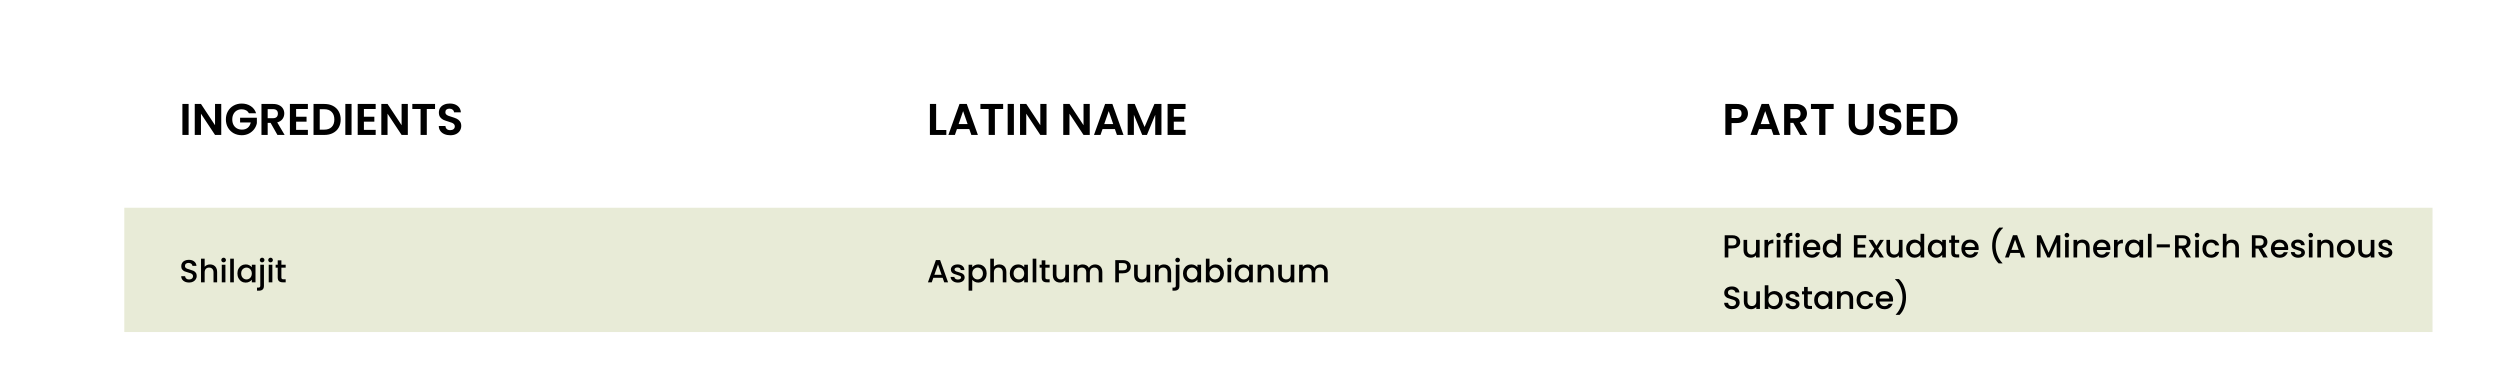 <svg xmlns="http://www.w3.org/2000/svg" fill="none" viewBox="0 0 1408 218" height="218" width="1408">
<path fill="black" d="M106.225 58.55V76H102.725V58.55H106.225ZM124.608 76H121.108L113.183 64.025V76H109.683V58.525H113.183L121.108 70.525V58.525H124.608V76ZM140.217 63.8C139.817 63.067 139.267 62.508 138.567 62.125C137.867 61.742 137.05 61.55 136.117 61.55C135.083 61.55 134.167 61.783 133.367 62.25C132.567 62.717 131.942 63.383 131.492 64.25C131.042 65.117 130.817 66.117 130.817 67.25C130.817 68.417 131.042 69.433 131.492 70.3C131.958 71.167 132.6 71.833 133.417 72.3C134.233 72.767 135.183 73 136.267 73C137.6 73 138.692 72.65 139.542 71.95C140.392 71.233 140.95 70.242 141.217 68.975H135.217V66.3H144.667V69.35C144.433 70.567 143.933 71.692 143.167 72.725C142.4 73.758 141.408 74.592 140.192 75.225C138.992 75.842 137.642 76.15 136.142 76.15C134.458 76.15 132.933 75.775 131.567 75.025C130.217 74.258 129.15 73.2 128.367 71.85C127.6 70.5 127.217 68.967 127.217 67.25C127.217 65.533 127.6 64 128.367 62.65C129.15 61.283 130.217 60.225 131.567 59.475C132.933 58.708 134.45 58.325 136.117 58.325C138.083 58.325 139.792 58.808 141.242 59.775C142.692 60.725 143.692 62.067 144.242 63.8H140.217ZM156.256 76L152.406 69.2H150.756V76H147.256V58.55H153.806C155.156 58.55 156.306 58.792 157.256 59.275C158.206 59.742 158.915 60.383 159.381 61.2C159.865 62 160.106 62.9 160.106 63.9C160.106 65.05 159.773 66.092 159.106 67.025C158.44 67.942 157.448 68.575 156.131 68.925L160.306 76H156.256ZM150.756 66.575H153.681C154.631 66.575 155.34 66.35 155.806 65.9C156.273 65.433 156.506 64.792 156.506 63.975C156.506 63.175 156.273 62.558 155.806 62.125C155.34 61.675 154.631 61.45 153.681 61.45H150.756V66.575ZM166.772 61.375V65.75H172.647V68.525H166.772V73.15H173.397V76H163.272V58.525H173.397V61.375H166.772ZM182.678 58.55C184.511 58.55 186.119 58.908 187.503 59.625C188.903 60.342 189.978 61.367 190.728 62.7C191.494 64.017 191.878 65.55 191.878 67.3C191.878 69.05 191.494 70.583 190.728 71.9C189.978 73.2 188.903 74.208 187.503 74.925C186.119 75.642 184.511 76 182.678 76H176.578V58.55H182.678ZM182.553 73.025C184.386 73.025 185.803 72.525 186.803 71.525C187.803 70.525 188.303 69.117 188.303 67.3C188.303 65.483 187.803 64.067 186.803 63.05C185.803 62.017 184.386 61.5 182.553 61.5H180.078V73.025H182.553ZM197.997 58.55V76H194.497V58.55H197.997ZM204.955 61.375V65.75H210.83V68.525H204.955V73.15H211.58V76H201.455V58.525H211.58V61.375H204.955ZM229.686 76H226.186L218.261 64.025V76H214.761V58.525H218.261L226.186 70.525V58.525H229.686V76ZM245.02 58.55V61.375H240.37V76H236.87V61.375H232.22V58.55H245.02ZM253.599 76.175C252.382 76.175 251.282 75.967 250.299 75.55C249.332 75.133 248.565 74.533 247.999 73.75C247.432 72.967 247.14 72.042 247.124 70.975H250.874C250.924 71.692 251.174 72.258 251.624 72.675C252.09 73.092 252.724 73.3 253.524 73.3C254.34 73.3 254.982 73.108 255.449 72.725C255.915 72.325 256.149 71.808 256.149 71.175C256.149 70.658 255.99 70.233 255.674 69.9C255.357 69.567 254.957 69.308 254.474 69.125C254.007 68.925 253.357 68.708 252.524 68.475C251.39 68.142 250.465 67.817 249.749 67.5C249.049 67.167 248.44 66.675 247.924 66.025C247.424 65.358 247.174 64.475 247.174 63.375C247.174 62.342 247.432 61.442 247.949 60.675C248.465 59.908 249.19 59.325 250.124 58.925C251.057 58.508 252.124 58.3 253.324 58.3C255.124 58.3 256.582 58.742 257.699 59.625C258.832 60.492 259.457 61.708 259.574 63.275H255.724C255.69 62.675 255.432 62.183 254.949 61.8C254.482 61.4 253.857 61.2 253.074 61.2C252.39 61.2 251.84 61.375 251.424 61.725C251.024 62.075 250.824 62.583 250.824 63.25C250.824 63.717 250.974 64.108 251.274 64.425C251.59 64.725 251.974 64.975 252.424 65.175C252.89 65.358 253.54 65.575 254.374 65.825C255.507 66.158 256.432 66.492 257.149 66.825C257.865 67.158 258.482 67.658 258.999 68.325C259.515 68.992 259.774 69.867 259.774 70.95C259.774 71.883 259.532 72.75 259.049 73.55C258.565 74.35 257.857 74.992 256.924 75.475C255.99 75.942 254.882 76.175 253.599 76.175Z"></path>
<path fill="black" d="M527.225 73.225H532.975V76H523.725V58.55H527.225V73.225ZM545.9 72.675H538.95L537.8 76H534.125L540.4 58.525H544.475L550.75 76H547.05L545.9 72.675ZM544.95 69.875L542.425 62.575L539.9 69.875H544.95ZM564.97 58.55V61.375H560.32V76H556.82V61.375H552.17V58.55H564.97ZM571.024 58.55V76H567.524V58.55H571.024ZM589.407 76H585.907L577.982 64.025V76H574.482V58.525H577.982L585.907 70.525V58.525H589.407V76ZM613.748 76H610.248L602.323 64.025V76H598.823V58.525H602.323L610.248 70.525V58.525H613.748V76ZM627.906 72.675H620.956L619.806 76H616.131L622.406 58.525H626.481L632.756 76H629.056L627.906 72.675ZM626.956 69.875L624.431 62.575L621.906 69.875H626.956ZM654.127 58.55V76H650.627V64.65L645.952 76H643.302L638.602 64.65V76H635.102V58.55H639.077L644.627 71.525L650.177 58.55H654.127ZM661.087 61.375V65.75H666.962V68.525H661.087V73.15H667.712V76H657.587V58.525H667.712V61.375H661.087Z"></path>
<path fill="black" d="M984.45 63.95C984.45 64.883 984.225 65.758 983.775 66.575C983.342 67.392 982.65 68.05 981.7 68.55C980.767 69.05 979.583 69.3 978.15 69.3H975.225V76H971.725V58.55H978.15C979.5 58.55 980.65 58.783 981.6 59.25C982.55 59.717 983.258 60.358 983.725 61.175C984.208 61.992 984.45 62.917 984.45 63.95ZM978 66.475C978.967 66.475 979.683 66.258 980.15 65.825C980.617 65.375 980.85 64.75 980.85 63.95C980.85 62.25 979.9 61.4 978 61.4H975.225V66.475H978ZM997.635 72.675H990.685L989.535 76H985.86L992.135 58.525H996.21L1002.48 76H998.785L997.635 72.675ZM996.685 69.875L994.16 62.575L991.635 69.875H996.685ZM1013.83 76L1009.98 69.2H1008.33V76H1004.83V58.55H1011.38C1012.73 58.55 1013.88 58.792 1014.83 59.275C1015.78 59.742 1016.49 60.383 1016.96 61.2C1017.44 62 1017.68 62.9 1017.68 63.9C1017.68 65.05 1017.35 66.092 1016.68 67.025C1016.01 67.942 1015.02 68.575 1013.71 68.925L1017.88 76H1013.83ZM1008.33 66.575H1011.26C1012.21 66.575 1012.91 66.35 1013.38 65.9C1013.85 65.433 1014.08 64.792 1014.08 63.975C1014.08 63.175 1013.85 62.558 1013.38 62.125C1012.91 61.675 1012.21 61.45 1011.26 61.45H1008.33V66.575ZM1032.72 58.55V61.375H1028.07V76H1024.57V61.375H1019.92V58.55H1032.72ZM1044.68 58.55V69.35C1044.68 70.533 1044.99 71.442 1045.61 72.075C1046.22 72.692 1047.09 73 1048.21 73C1049.34 73 1050.22 72.692 1050.83 72.075C1051.45 71.442 1051.76 70.533 1051.76 69.35V58.55H1055.28V69.325C1055.28 70.808 1054.96 72.067 1054.31 73.1C1053.67 74.117 1052.82 74.883 1051.73 75.4C1050.67 75.917 1049.47 76.175 1048.16 76.175C1046.86 76.175 1045.67 75.917 1044.61 75.4C1043.56 74.883 1042.72 74.117 1042.11 73.1C1041.49 72.067 1041.18 70.808 1041.18 69.325V58.55H1044.68ZM1064.69 76.175C1063.47 76.175 1062.37 75.967 1061.39 75.55C1060.42 75.133 1059.66 74.533 1059.09 73.75C1058.52 72.967 1058.23 72.042 1058.21 70.975H1061.96C1062.01 71.692 1062.26 72.258 1062.71 72.675C1063.18 73.092 1063.81 73.3 1064.61 73.3C1065.43 73.3 1066.07 73.108 1066.54 72.725C1067.01 72.325 1067.24 71.808 1067.24 71.175C1067.24 70.658 1067.08 70.233 1066.76 69.9C1066.45 69.567 1066.05 69.308 1065.56 69.125C1065.1 68.925 1064.45 68.708 1063.61 68.475C1062.48 68.142 1061.56 67.817 1060.84 67.5C1060.14 67.167 1059.53 66.675 1059.01 66.025C1058.51 65.358 1058.26 64.475 1058.26 63.375C1058.26 62.342 1058.52 61.442 1059.04 60.675C1059.56 59.908 1060.28 59.325 1061.21 58.925C1062.15 58.508 1063.21 58.3 1064.41 58.3C1066.21 58.3 1067.67 58.742 1068.79 59.625C1069.92 60.492 1070.55 61.708 1070.66 63.275H1066.81C1066.78 62.675 1066.52 62.183 1066.04 61.8C1065.57 61.4 1064.95 61.2 1064.16 61.2C1063.48 61.2 1062.93 61.375 1062.51 61.725C1062.11 62.075 1061.91 62.583 1061.91 63.25C1061.91 63.717 1062.06 64.108 1062.36 64.425C1062.68 64.725 1063.06 64.975 1063.51 65.175C1063.98 65.358 1064.63 65.575 1065.46 65.825C1066.6 66.158 1067.52 66.492 1068.24 66.825C1068.96 67.158 1069.57 67.658 1070.09 68.325C1070.61 68.992 1070.86 69.867 1070.86 70.95C1070.86 71.883 1070.62 72.75 1070.14 73.55C1069.66 74.35 1068.95 74.992 1068.01 75.475C1067.08 75.942 1065.97 76.175 1064.69 76.175ZM1077.4 61.375V65.75H1083.27V68.525H1077.4V73.15H1084.02V76H1073.9V58.525H1084.02V61.375H1077.4ZM1093.3 58.55C1095.14 58.55 1096.75 58.908 1098.13 59.625C1099.53 60.342 1100.6 61.367 1101.35 62.7C1102.12 64.017 1102.5 65.55 1102.5 67.3C1102.5 69.05 1102.12 70.583 1101.35 71.9C1100.6 73.2 1099.53 74.208 1098.13 74.925C1096.75 75.642 1095.14 76 1093.3 76H1087.2V58.55H1093.3ZM1093.18 73.025C1095.01 73.025 1096.43 72.525 1097.43 71.525C1098.43 70.525 1098.93 69.117 1098.93 67.3C1098.93 65.483 1098.43 64.067 1097.43 63.05C1096.43 62.017 1095.01 61.5 1093.18 61.5H1090.7V73.025H1093.18Z"></path>
<rect fill="#E8EBD7" height="70" width="1300" y="117" x="70"></rect>
<path fill="black" d="M106.472 159.126C105.632 159.126 104.876 158.982 104.204 158.694C103.532 158.394 103.004 157.974 102.62 157.434C102.236 156.894 102.044 156.264 102.044 155.544H104.24C104.288 156.084 104.498 156.528 104.87 156.876C105.254 157.224 105.788 157.398 106.472 157.398C107.18 157.398 107.732 157.23 108.128 156.894C108.524 156.546 108.722 156.102 108.722 155.562C108.722 155.142 108.596 154.8 108.344 154.536C108.104 154.272 107.798 154.068 107.426 153.924C107.066 153.78 106.562 153.624 105.914 153.456C105.098 153.24 104.432 153.024 103.916 152.808C103.412 152.58 102.98 152.232 102.62 151.764C102.26 151.296 102.08 150.672 102.08 149.892C102.08 149.172 102.26 148.542 102.62 148.002C102.98 147.462 103.484 147.048 104.132 146.76C104.78 146.472 105.53 146.328 106.382 146.328C107.594 146.328 108.584 146.634 109.352 147.246C110.132 147.846 110.564 148.674 110.648 149.73H108.38C108.344 149.274 108.128 148.884 107.732 148.56C107.336 148.236 106.814 148.074 106.166 148.074C105.578 148.074 105.098 148.224 104.726 148.524C104.354 148.824 104.168 149.256 104.168 149.82C104.168 150.204 104.282 150.522 104.51 150.774C104.75 151.014 105.05 151.206 105.41 151.35C105.77 151.494 106.262 151.65 106.886 151.818C107.714 152.046 108.386 152.274 108.902 152.502C109.43 152.73 109.874 153.084 110.234 153.564C110.606 154.032 110.792 154.662 110.792 155.454C110.792 156.09 110.618 156.69 110.27 157.254C109.934 157.818 109.436 158.274 108.776 158.622C108.128 158.958 107.36 159.126 106.472 159.126ZM118.343 148.92C119.099 148.92 119.771 149.082 120.359 149.406C120.959 149.73 121.427 150.21 121.763 150.846C122.111 151.482 122.285 152.25 122.285 153.15V159H120.251V153.456C120.251 152.568 120.029 151.89 119.585 151.422C119.141 150.942 118.535 150.702 117.767 150.702C116.999 150.702 116.387 150.942 115.931 151.422C115.487 151.89 115.265 152.568 115.265 153.456V159H113.213V145.68H115.265V150.234C115.613 149.814 116.051 149.49 116.579 149.262C117.119 149.034 117.707 148.92 118.343 148.92ZM125.947 147.768C125.575 147.768 125.263 147.642 125.011 147.39C124.759 147.138 124.633 146.826 124.633 146.454C124.633 146.082 124.759 145.77 125.011 145.518C125.263 145.266 125.575 145.14 125.947 145.14C126.307 145.14 126.613 145.266 126.865 145.518C127.117 145.77 127.243 146.082 127.243 146.454C127.243 146.826 127.117 147.138 126.865 147.39C126.613 147.642 126.307 147.768 125.947 147.768ZM126.955 149.082V159H124.903V149.082H126.955ZM131.701 145.68V159H129.649V145.68H131.701ZM133.711 153.996C133.711 153 133.915 152.118 134.323 151.35C134.743 150.582 135.307 149.988 136.015 149.568C136.735 149.136 137.527 148.92 138.391 148.92C139.171 148.92 139.849 149.076 140.425 149.388C141.013 149.688 141.481 150.066 141.829 150.522V149.082H143.899V159H141.829V157.524C141.481 157.992 141.007 158.382 140.407 158.694C139.807 159.006 139.123 159.162 138.355 159.162C137.503 159.162 136.723 158.946 136.015 158.514C135.307 158.07 134.743 157.458 134.323 156.678C133.915 155.886 133.711 154.992 133.711 153.996ZM141.829 154.032C141.829 153.348 141.685 152.754 141.397 152.25C141.121 151.746 140.755 151.362 140.299 151.098C139.843 150.834 139.351 150.702 138.823 150.702C138.295 150.702 137.803 150.834 137.347 151.098C136.891 151.35 136.519 151.728 136.231 152.232C135.955 152.724 135.817 153.312 135.817 153.996C135.817 154.68 135.955 155.28 136.231 155.796C136.519 156.312 136.891 156.708 137.347 156.984C137.815 157.248 138.307 157.38 138.823 157.38C139.351 157.38 139.843 157.248 140.299 156.984C140.755 156.72 141.121 156.336 141.397 155.832C141.685 155.316 141.829 154.716 141.829 154.032ZM147.638 147.768C147.266 147.768 146.954 147.642 146.702 147.39C146.45 147.138 146.324 146.826 146.324 146.454C146.324 146.082 146.45 145.77 146.702 145.518C146.954 145.266 147.266 145.14 147.638 145.14C147.998 145.14 148.304 145.266 148.556 145.518C148.808 145.77 148.934 146.082 148.934 146.454C148.934 146.826 148.808 147.138 148.556 147.39C148.304 147.642 147.998 147.768 147.638 147.768ZM148.646 160.944C148.646 161.916 148.4 162.618 147.908 163.05C147.428 163.494 146.726 163.716 145.802 163.716H144.74V161.988H145.442C145.862 161.988 146.156 161.904 146.324 161.736C146.504 161.58 146.594 161.316 146.594 160.944V149.082H148.646V160.944ZM152.384 147.768C152.012 147.768 151.7 147.642 151.448 147.39C151.196 147.138 151.07 146.826 151.07 146.454C151.07 146.082 151.196 145.77 151.448 145.518C151.7 145.266 152.012 145.14 152.384 145.14C152.744 145.14 153.05 145.266 153.302 145.518C153.554 145.77 153.68 146.082 153.68 146.454C153.68 146.826 153.554 147.138 153.302 147.39C153.05 147.642 152.744 147.768 152.384 147.768ZM153.392 149.082V159H151.34V149.082H153.392ZM158.48 150.756V156.246C158.48 156.618 158.564 156.888 158.732 157.056C158.912 157.212 159.212 157.29 159.632 157.29H160.892V159H159.272C158.348 159 157.64 158.784 157.148 158.352C156.656 157.92 156.41 157.218 156.41 156.246V150.756H155.24V149.082H156.41V146.616H158.48V149.082H160.892V150.756H158.48Z"></path>
<path fill="black" d="M530.892 156.444H525.654L524.754 159H522.612L527.094 146.472H529.47L533.952 159H531.792L530.892 156.444ZM530.316 154.77L528.282 148.956L526.23 154.77H530.316ZM539.501 159.162C538.721 159.162 538.019 159.024 537.395 158.748C536.783 158.46 536.297 158.076 535.937 157.596C535.577 157.104 535.385 156.558 535.361 155.958H537.485C537.521 156.378 537.719 156.732 538.079 157.02C538.451 157.296 538.913 157.434 539.465 157.434C540.041 157.434 540.485 157.326 540.797 157.11C541.121 156.882 541.283 156.594 541.283 156.246C541.283 155.874 541.103 155.598 540.743 155.418C540.395 155.238 539.837 155.04 539.069 154.824C538.325 154.62 537.719 154.422 537.251 154.23C536.783 154.038 536.375 153.744 536.027 153.348C535.691 152.952 535.523 152.43 535.523 151.782C535.523 151.254 535.679 150.774 535.991 150.342C536.303 149.898 536.747 149.55 537.323 149.298C537.911 149.046 538.583 148.92 539.339 148.92C540.467 148.92 541.373 149.208 542.057 149.784C542.753 150.348 543.125 151.122 543.173 152.106H541.121C541.085 151.662 540.905 151.308 540.581 151.044C540.257 150.78 539.819 150.648 539.267 150.648C538.727 150.648 538.313 150.75 538.025 150.954C537.737 151.158 537.593 151.428 537.593 151.764C537.593 152.028 537.689 152.25 537.881 152.43C538.073 152.61 538.307 152.754 538.583 152.862C538.859 152.958 539.267 153.084 539.807 153.24C540.527 153.432 541.115 153.63 541.571 153.834C542.039 154.026 542.441 154.314 542.777 154.698C543.113 155.082 543.287 155.592 543.299 156.228C543.299 156.792 543.143 157.296 542.831 157.74C542.519 158.184 542.075 158.532 541.499 158.784C540.935 159.036 540.269 159.162 539.501 159.162ZM547.568 150.54C547.916 150.084 548.39 149.7 548.99 149.388C549.59 149.076 550.268 148.92 551.024 148.92C551.888 148.92 552.674 149.136 553.382 149.568C554.102 149.988 554.666 150.582 555.074 151.35C555.482 152.118 555.686 153 555.686 153.996C555.686 154.992 555.482 155.886 555.074 156.678C554.666 157.458 554.102 158.07 553.382 158.514C552.674 158.946 551.888 159.162 551.024 159.162C550.268 159.162 549.596 159.012 549.008 158.712C548.42 158.4 547.94 158.016 547.568 157.56V163.716H545.516V149.082H547.568V150.54ZM553.598 153.996C553.598 153.312 553.454 152.724 553.166 152.232C552.89 151.728 552.518 151.35 552.05 151.098C551.594 150.834 551.102 150.702 550.574 150.702C550.058 150.702 549.566 150.834 549.098 151.098C548.642 151.362 548.27 151.746 547.982 152.25C547.706 152.754 547.568 153.348 547.568 154.032C547.568 154.716 547.706 155.316 547.982 155.832C548.27 156.336 548.642 156.72 549.098 156.984C549.566 157.248 550.058 157.38 550.574 157.38C551.102 157.38 551.594 157.248 552.05 156.984C552.518 156.708 552.89 156.312 553.166 155.796C553.454 155.28 553.598 154.68 553.598 153.996ZM562.845 148.92C563.601 148.92 564.273 149.082 564.861 149.406C565.461 149.73 565.929 150.21 566.265 150.846C566.613 151.482 566.787 152.25 566.787 153.15V159H564.753V153.456C564.753 152.568 564.531 151.89 564.087 151.422C563.643 150.942 563.037 150.702 562.269 150.702C561.501 150.702 560.889 150.942 560.433 151.422C559.989 151.89 559.767 152.568 559.767 153.456V159H557.715V145.68H559.767V150.234C560.115 149.814 560.553 149.49 561.081 149.262C561.621 149.034 562.209 148.92 562.845 148.92ZM568.721 153.996C568.721 153 568.925 152.118 569.333 151.35C569.753 150.582 570.317 149.988 571.025 149.568C571.745 149.136 572.537 148.92 573.401 148.92C574.181 148.92 574.859 149.076 575.435 149.388C576.023 149.688 576.491 150.066 576.839 150.522V149.082H578.909V159H576.839V157.524C576.491 157.992 576.017 158.382 575.417 158.694C574.817 159.006 574.133 159.162 573.365 159.162C572.513 159.162 571.733 158.946 571.025 158.514C570.317 158.07 569.753 157.458 569.333 156.678C568.925 155.886 568.721 154.992 568.721 153.996ZM576.839 154.032C576.839 153.348 576.695 152.754 576.407 152.25C576.131 151.746 575.765 151.362 575.309 151.098C574.853 150.834 574.361 150.702 573.833 150.702C573.305 150.702 572.813 150.834 572.357 151.098C571.901 151.35 571.529 151.728 571.241 152.232C570.965 152.724 570.827 153.312 570.827 153.996C570.827 154.68 570.965 155.28 571.241 155.796C571.529 156.312 571.901 156.708 572.357 156.984C572.825 157.248 573.317 157.38 573.833 157.38C574.361 157.38 574.853 157.248 575.309 156.984C575.765 156.72 576.131 156.336 576.407 155.832C576.695 155.316 576.839 154.716 576.839 154.032ZM583.656 145.68V159H581.604V145.68H583.656ZM588.744 150.756V156.246C588.744 156.618 588.828 156.888 588.996 157.056C589.176 157.212 589.476 157.29 589.896 157.29H591.156V159H589.536C588.612 159 587.904 158.784 587.412 158.352C586.92 157.92 586.674 157.218 586.674 156.246V150.756H585.504V149.082H586.674V146.616H588.744V149.082H591.156V150.756H588.744ZM602.029 149.082V159H599.977V157.83C599.653 158.238 599.227 158.562 598.699 158.802C598.183 159.03 597.631 159.144 597.043 159.144C596.263 159.144 595.561 158.982 594.937 158.658C594.325 158.334 593.839 157.854 593.479 157.218C593.131 156.582 592.957 155.814 592.957 154.914V149.082H594.991V154.608C594.991 155.496 595.213 156.18 595.657 156.66C596.101 157.128 596.707 157.362 597.475 157.362C598.243 157.362 598.849 157.128 599.293 156.66C599.749 156.18 599.977 155.496 599.977 154.608V149.082H602.029ZM616.743 148.92C617.523 148.92 618.219 149.082 618.831 149.406C619.455 149.73 619.941 150.21 620.289 150.846C620.649 151.482 620.829 152.25 620.829 153.15V159H618.795V153.456C618.795 152.568 618.573 151.89 618.129 151.422C617.685 150.942 617.079 150.702 616.311 150.702C615.543 150.702 614.931 150.942 614.475 151.422C614.031 151.89 613.809 152.568 613.809 153.456V159H611.775V153.456C611.775 152.568 611.553 151.89 611.109 151.422C610.665 150.942 610.059 150.702 609.291 150.702C608.523 150.702 607.911 150.942 607.455 151.422C607.011 151.89 606.789 152.568 606.789 153.456V159H604.737V149.082H606.789V150.216C607.125 149.808 607.551 149.49 608.067 149.262C608.583 149.034 609.135 148.92 609.723 148.92C610.515 148.92 611.223 149.088 611.847 149.424C612.471 149.76 612.951 150.246 613.287 150.882C613.587 150.282 614.055 149.808 614.691 149.46C615.327 149.1 616.011 148.92 616.743 148.92ZM636.864 150.216C636.864 150.852 636.714 151.452 636.414 152.016C636.114 152.58 635.634 153.042 634.974 153.402C634.314 153.75 633.468 153.924 632.436 153.924H630.168V159H628.116V146.49H632.436C633.396 146.49 634.206 146.658 634.866 146.994C635.538 147.318 636.036 147.762 636.36 148.326C636.696 148.89 636.864 149.52 636.864 150.216ZM632.436 152.25C633.216 152.25 633.798 152.076 634.182 151.728C634.566 151.368 634.758 150.864 634.758 150.216C634.758 148.848 633.984 148.164 632.436 148.164H630.168V152.25H632.436ZM647.803 149.082V159H645.751V157.83C645.427 158.238 645.001 158.562 644.473 158.802C643.957 159.03 643.405 159.144 642.817 159.144C642.037 159.144 641.335 158.982 640.711 158.658C640.099 158.334 639.613 157.854 639.253 157.218C638.905 156.582 638.731 155.814 638.731 154.914V149.082H640.765V154.608C640.765 155.496 640.987 156.18 641.431 156.66C641.875 157.128 642.481 157.362 643.249 157.362C644.017 157.362 644.623 157.128 645.067 156.66C645.523 156.18 645.751 155.496 645.751 154.608V149.082H647.803ZM655.514 148.92C656.294 148.92 656.99 149.082 657.602 149.406C658.226 149.73 658.712 150.21 659.06 150.846C659.408 151.482 659.582 152.25 659.582 153.15V159H657.548V153.456C657.548 152.568 657.326 151.89 656.882 151.422C656.438 150.942 655.832 150.702 655.064 150.702C654.296 150.702 653.684 150.942 653.228 151.422C652.784 151.89 652.562 152.568 652.562 153.456V159H650.51V149.082H652.562V150.216C652.898 149.808 653.324 149.49 653.84 149.262C654.368 149.034 654.926 148.92 655.514 148.92ZM663.244 147.768C662.872 147.768 662.56 147.642 662.308 147.39C662.056 147.138 661.93 146.826 661.93 146.454C661.93 146.082 662.056 145.77 662.308 145.518C662.56 145.266 662.872 145.14 663.244 145.14C663.604 145.14 663.91 145.266 664.162 145.518C664.414 145.77 664.54 146.082 664.54 146.454C664.54 146.826 664.414 147.138 664.162 147.39C663.91 147.642 663.604 147.768 663.244 147.768ZM664.252 160.944C664.252 161.916 664.006 162.618 663.514 163.05C663.034 163.494 662.332 163.716 661.408 163.716H660.346V161.988H661.048C661.468 161.988 661.762 161.904 661.93 161.736C662.11 161.58 662.2 161.316 662.2 160.944V149.082H664.252V160.944ZM666.262 153.996C666.262 153 666.466 152.118 666.874 151.35C667.294 150.582 667.858 149.988 668.566 149.568C669.286 149.136 670.078 148.92 670.942 148.92C671.722 148.92 672.4 149.076 672.976 149.388C673.564 149.688 674.032 150.066 674.38 150.522V149.082H676.45V159H674.38V157.524C674.032 157.992 673.558 158.382 672.958 158.694C672.358 159.006 671.674 159.162 670.906 159.162C670.054 159.162 669.274 158.946 668.566 158.514C667.858 158.07 667.294 157.458 666.874 156.678C666.466 155.886 666.262 154.992 666.262 153.996ZM674.38 154.032C674.38 153.348 674.236 152.754 673.948 152.25C673.672 151.746 673.306 151.362 672.85 151.098C672.394 150.834 671.902 150.702 671.374 150.702C670.846 150.702 670.354 150.834 669.898 151.098C669.442 151.35 669.07 151.728 668.782 152.232C668.506 152.724 668.368 153.312 668.368 153.996C668.368 154.68 668.506 155.28 668.782 155.796C669.07 156.312 669.442 156.708 669.898 156.984C670.366 157.248 670.858 157.38 671.374 157.38C671.902 157.38 672.394 157.248 672.85 156.984C673.306 156.72 673.672 156.336 673.948 155.832C674.236 155.316 674.38 154.716 674.38 154.032ZM681.197 150.558C681.545 150.078 682.019 149.688 682.619 149.388C683.231 149.076 683.909 148.92 684.653 148.92C685.529 148.92 686.321 149.13 687.029 149.55C687.737 149.97 688.295 150.57 688.703 151.35C689.111 152.118 689.315 153 689.315 153.996C689.315 154.992 689.111 155.886 688.703 156.678C688.295 157.458 687.731 158.07 687.011 158.514C686.303 158.946 685.517 159.162 684.653 159.162C683.885 159.162 683.201 159.012 682.601 158.712C682.013 158.412 681.545 158.028 681.197 157.56V159H679.145V145.68H681.197V150.558ZM687.227 153.996C687.227 153.312 687.083 152.724 686.795 152.232C686.519 151.728 686.147 151.35 685.679 151.098C685.223 150.834 684.731 150.702 684.203 150.702C683.687 150.702 683.195 150.834 682.727 151.098C682.271 151.362 681.899 151.746 681.611 152.25C681.335 152.754 681.197 153.348 681.197 154.032C681.197 154.716 681.335 155.316 681.611 155.832C681.899 156.336 682.271 156.72 682.727 156.984C683.195 157.248 683.687 157.38 684.203 157.38C684.731 157.38 685.223 157.248 685.679 156.984C686.147 156.708 686.519 156.312 686.795 155.796C687.083 155.28 687.227 154.68 687.227 153.996ZM692.388 147.768C692.016 147.768 691.704 147.642 691.452 147.39C691.2 147.138 691.074 146.826 691.074 146.454C691.074 146.082 691.2 145.77 691.452 145.518C691.704 145.266 692.016 145.14 692.388 145.14C692.748 145.14 693.054 145.266 693.306 145.518C693.558 145.77 693.684 146.082 693.684 146.454C693.684 146.826 693.558 147.138 693.306 147.39C693.054 147.642 692.748 147.768 692.388 147.768ZM693.396 149.082V159H691.344V149.082H693.396ZM695.406 153.996C695.406 153 695.61 152.118 696.018 151.35C696.438 150.582 697.002 149.988 697.71 149.568C698.43 149.136 699.222 148.92 700.086 148.92C700.866 148.92 701.544 149.076 702.12 149.388C702.708 149.688 703.176 150.066 703.524 150.522V149.082H705.594V159H703.524V157.524C703.176 157.992 702.702 158.382 702.102 158.694C701.502 159.006 700.818 159.162 700.05 159.162C699.198 159.162 698.418 158.946 697.71 158.514C697.002 158.07 696.438 157.458 696.018 156.678C695.61 155.886 695.406 154.992 695.406 153.996ZM703.524 154.032C703.524 153.348 703.38 152.754 703.092 152.25C702.816 151.746 702.45 151.362 701.994 151.098C701.538 150.834 701.046 150.702 700.518 150.702C699.99 150.702 699.498 150.834 699.042 151.098C698.586 151.35 698.214 151.728 697.926 152.232C697.65 152.724 697.512 153.312 697.512 153.996C697.512 154.68 697.65 155.28 697.926 155.796C698.214 156.312 698.586 156.708 699.042 156.984C699.51 157.248 700.002 157.38 700.518 157.38C701.046 157.38 701.538 157.248 701.994 156.984C702.45 156.72 702.816 156.336 703.092 155.832C703.38 155.316 703.524 154.716 703.524 154.032ZM713.293 148.92C714.073 148.92 714.769 149.082 715.381 149.406C716.005 149.73 716.491 150.21 716.839 150.846C717.187 151.482 717.361 152.25 717.361 153.15V159H715.327V153.456C715.327 152.568 715.105 151.89 714.661 151.422C714.217 150.942 713.611 150.702 712.843 150.702C712.075 150.702 711.463 150.942 711.007 151.422C710.563 151.89 710.341 152.568 710.341 153.456V159H708.289V149.082H710.341V150.216C710.677 149.808 711.103 149.49 711.619 149.262C712.147 149.034 712.705 148.92 713.293 148.92ZM728.961 149.082V159H726.909V157.83C726.585 158.238 726.159 158.562 725.631 158.802C725.115 159.03 724.563 159.144 723.975 159.144C723.195 159.144 722.493 158.982 721.869 158.658C721.257 158.334 720.771 157.854 720.411 157.218C720.063 156.582 719.889 155.814 719.889 154.914V149.082H721.923V154.608C721.923 155.496 722.145 156.18 722.589 156.66C723.033 157.128 723.639 157.362 724.407 157.362C725.175 157.362 725.781 157.128 726.225 156.66C726.681 156.18 726.909 155.496 726.909 154.608V149.082H728.961ZM743.674 148.92C744.454 148.92 745.15 149.082 745.762 149.406C746.386 149.73 746.872 150.21 747.22 150.846C747.58 151.482 747.76 152.25 747.76 153.15V159H745.726V153.456C745.726 152.568 745.504 151.89 745.06 151.422C744.616 150.942 744.01 150.702 743.242 150.702C742.474 150.702 741.862 150.942 741.406 151.422C740.962 151.89 740.74 152.568 740.74 153.456V159H738.706V153.456C738.706 152.568 738.484 151.89 738.04 151.422C737.596 150.942 736.99 150.702 736.222 150.702C735.454 150.702 734.842 150.942 734.386 151.422C733.942 151.89 733.72 152.568 733.72 153.456V159H731.668V149.082H733.72V150.216C734.056 149.808 734.482 149.49 734.998 149.262C735.514 149.034 736.066 148.92 736.654 148.92C737.446 148.92 738.154 149.088 738.778 149.424C739.402 149.76 739.882 150.246 740.218 150.882C740.518 150.282 740.986 149.808 741.622 149.46C742.258 149.1 742.942 148.92 743.674 148.92Z"></path>
<path fill="black" d="M980.098 136.216C980.098 136.852 979.948 137.452 979.648 138.016C979.348 138.58 978.868 139.042 978.208 139.402C977.548 139.75 976.702 139.924 975.67 139.924H973.402V145H971.35V132.49H975.67C976.63 132.49 977.44 132.658 978.1 132.994C978.772 133.318 979.27 133.762 979.594 134.326C979.93 134.89 980.098 135.52 980.098 136.216ZM975.67 138.25C976.45 138.25 977.032 138.076 977.416 137.728C977.8 137.368 977.992 136.864 977.992 136.216C977.992 134.848 977.218 134.164 975.67 134.164H973.402V138.25H975.67ZM991.037 135.082V145H988.985V143.83C988.661 144.238 988.235 144.562 987.707 144.802C987.191 145.03 986.639 145.144 986.051 145.144C985.271 145.144 984.569 144.982 983.945 144.658C983.333 144.334 982.847 143.854 982.487 143.218C982.139 142.582 981.965 141.814 981.965 140.914V135.082H983.999V140.608C983.999 141.496 984.221 142.18 984.665 142.66C985.109 143.128 985.715 143.362 986.483 143.362C987.251 143.362 987.857 143.128 988.301 142.66C988.757 142.18 988.985 141.496 988.985 140.608V135.082H991.037ZM995.797 136.522C996.097 136.018 996.493 135.628 996.985 135.352C997.489 135.064 998.083 134.92 998.767 134.92V137.044H998.245C997.441 137.044 996.829 137.248 996.409 137.656C996.001 138.064 995.797 138.772 995.797 139.78V145H993.745V135.082H995.797V136.522ZM1001.7 133.768C1001.32 133.768 1001.01 133.642 1000.76 133.39C1000.51 133.138 1000.38 132.826 1000.38 132.454C1000.38 132.082 1000.51 131.77 1000.76 131.518C1001.01 131.266 1001.32 131.14 1001.7 131.14C1002.06 131.14 1002.36 131.266 1002.61 131.518C1002.87 131.77 1002.99 132.082 1002.99 132.454C1002.99 132.826 1002.87 133.138 1002.61 133.39C1002.36 133.642 1002.06 133.768 1001.7 133.768ZM1002.7 135.082V145H1000.65V135.082H1002.7ZM1009.56 136.756H1007.72V145H1005.65V136.756H1004.48V135.082H1005.65V134.38C1005.65 133.24 1005.95 132.412 1006.55 131.896C1007.16 131.368 1008.12 131.104 1009.41 131.104V132.814C1008.79 132.814 1008.35 132.934 1008.1 133.174C1007.85 133.402 1007.72 133.804 1007.72 134.38V135.082H1009.56V136.756ZM1012.42 133.768C1012.05 133.768 1011.74 133.642 1011.48 133.39C1011.23 133.138 1011.11 132.826 1011.11 132.454C1011.11 132.082 1011.23 131.77 1011.48 131.518C1011.74 131.266 1012.05 131.14 1012.42 131.14C1012.78 131.14 1013.09 131.266 1013.34 131.518C1013.59 131.77 1013.72 132.082 1013.72 132.454C1013.72 132.826 1013.59 133.138 1013.34 133.39C1013.09 133.642 1012.78 133.768 1012.42 133.768ZM1013.43 135.082V145H1011.38V135.082H1013.43ZM1025.21 139.798C1025.21 140.17 1025.19 140.506 1025.14 140.806H1017.56C1017.62 141.598 1017.92 142.234 1018.44 142.714C1018.97 143.194 1019.62 143.434 1020.39 143.434C1021.49 143.434 1022.27 142.972 1022.73 142.048H1024.94C1024.64 142.96 1024.1 143.71 1023.3 144.298C1022.52 144.874 1021.55 145.162 1020.39 145.162C1019.44 145.162 1018.59 144.952 1017.83 144.532C1017.09 144.1 1016.5 143.5 1016.07 142.732C1015.65 141.952 1015.44 141.052 1015.44 140.032C1015.44 139.012 1015.64 138.118 1016.05 137.35C1016.47 136.57 1017.05 135.97 1017.8 135.55C1018.55 135.13 1019.42 134.92 1020.39 134.92C1021.32 134.92 1022.16 135.124 1022.89 135.532C1023.62 135.94 1024.19 136.516 1024.6 137.26C1025.01 137.992 1025.21 138.838 1025.21 139.798ZM1023.07 139.15C1023.06 138.394 1022.79 137.788 1022.26 137.332C1021.73 136.876 1021.08 136.648 1020.3 136.648C1019.59 136.648 1018.98 136.876 1018.48 137.332C1017.98 137.776 1017.68 138.382 1017.58 139.15H1023.07ZM1026.55 139.996C1026.55 139 1026.75 138.118 1027.16 137.35C1027.58 136.582 1028.14 135.988 1028.85 135.568C1029.57 135.136 1030.37 134.92 1031.24 134.92C1031.89 134.92 1032.53 135.064 1033.15 135.352C1033.79 135.628 1034.29 136 1034.66 136.468V131.68H1036.73V145H1034.66V143.506C1034.33 143.986 1033.86 144.382 1033.26 144.694C1032.67 145.006 1031.99 145.162 1031.23 145.162C1030.36 145.162 1029.57 144.946 1028.85 144.514C1028.14 144.07 1027.58 143.458 1027.16 142.678C1026.75 141.886 1026.55 140.992 1026.55 139.996ZM1034.66 140.032C1034.66 139.348 1034.52 138.754 1034.23 138.25C1033.96 137.746 1033.59 137.362 1033.13 137.098C1032.68 136.834 1032.19 136.702 1031.66 136.702C1031.13 136.702 1030.64 136.834 1030.18 137.098C1029.73 137.35 1029.35 137.728 1029.07 138.232C1028.79 138.724 1028.65 139.312 1028.65 139.996C1028.65 140.68 1028.79 141.28 1029.07 141.796C1029.35 142.312 1029.73 142.708 1030.18 142.984C1030.65 143.248 1031.14 143.38 1031.66 143.38C1032.19 143.38 1032.68 143.248 1033.13 142.984C1033.59 142.72 1033.96 142.336 1034.23 141.832C1034.52 141.316 1034.66 140.716 1034.66 140.032ZM1046.16 134.146V137.818H1050.48V139.492H1046.16V143.326H1051.02V145H1044.11V132.472H1051.02V134.146H1046.16ZM1057.79 139.978L1061 145H1058.68L1056.53 141.634L1054.52 145H1052.38L1055.58 140.122L1052.38 135.082H1054.7L1056.84 138.448L1058.86 135.082H1061L1057.79 139.978ZM1071.51 135.082V145H1069.46V143.83C1069.13 144.238 1068.71 144.562 1068.18 144.802C1067.66 145.03 1067.11 145.144 1066.52 145.144C1065.74 145.144 1065.04 144.982 1064.42 144.658C1063.81 144.334 1063.32 143.854 1062.96 143.218C1062.61 142.582 1062.44 141.814 1062.44 140.914V135.082H1064.47V140.608C1064.47 141.496 1064.69 142.18 1065.14 142.66C1065.58 143.128 1066.19 143.362 1066.96 143.362C1067.72 143.362 1068.33 143.128 1068.77 142.66C1069.23 142.18 1069.46 141.496 1069.46 140.608V135.082H1071.51ZM1073.53 139.996C1073.53 139 1073.74 138.118 1074.15 137.35C1074.57 136.582 1075.13 135.988 1075.84 135.568C1076.56 135.136 1077.36 134.92 1078.23 134.92C1078.88 134.92 1079.52 135.064 1080.14 135.352C1080.78 135.628 1081.28 136 1081.65 136.468V131.68H1083.72V145H1081.65V143.506C1081.32 143.986 1080.85 144.382 1080.25 144.694C1079.66 145.006 1078.98 145.162 1078.21 145.162C1077.35 145.162 1076.56 144.946 1075.84 144.514C1075.13 144.07 1074.57 143.458 1074.15 142.678C1073.74 141.886 1073.53 140.992 1073.53 139.996ZM1081.65 140.032C1081.65 139.348 1081.51 138.754 1081.22 138.25C1080.94 137.746 1080.58 137.362 1080.12 137.098C1079.67 136.834 1079.17 136.702 1078.65 136.702C1078.12 136.702 1077.63 136.834 1077.17 137.098C1076.71 137.35 1076.34 137.728 1076.05 138.232C1075.78 138.724 1075.64 139.312 1075.64 139.996C1075.64 140.68 1075.78 141.28 1076.05 141.796C1076.34 142.312 1076.71 142.708 1077.17 142.984C1077.64 143.248 1078.13 143.38 1078.65 143.38C1079.17 143.38 1079.67 143.248 1080.12 142.984C1080.58 142.72 1080.94 142.336 1081.22 141.832C1081.51 141.316 1081.65 140.716 1081.65 140.032ZM1085.73 139.996C1085.73 139 1085.94 138.118 1086.34 137.35C1086.76 136.582 1087.33 135.988 1088.04 135.568C1088.76 135.136 1089.55 134.92 1090.41 134.92C1091.19 134.92 1091.87 135.076 1092.45 135.388C1093.03 135.688 1093.5 136.066 1093.85 136.522V135.082H1095.92V145H1093.85V143.524C1093.5 143.992 1093.03 144.382 1092.43 144.694C1091.83 145.006 1091.14 145.162 1090.38 145.162C1089.52 145.162 1088.74 144.946 1088.04 144.514C1087.33 144.07 1086.76 143.458 1086.34 142.678C1085.94 141.886 1085.73 140.992 1085.73 139.996ZM1093.85 140.032C1093.85 139.348 1093.71 138.754 1093.42 138.25C1093.14 137.746 1092.78 137.362 1092.32 137.098C1091.86 136.834 1091.37 136.702 1090.84 136.702C1090.32 136.702 1089.82 136.834 1089.37 137.098C1088.91 137.35 1088.54 137.728 1088.25 138.232C1087.98 138.724 1087.84 139.312 1087.84 139.996C1087.84 140.68 1087.98 141.28 1088.25 141.796C1088.54 142.312 1088.91 142.708 1089.37 142.984C1089.84 143.248 1090.33 143.38 1090.84 143.38C1091.37 143.38 1091.86 143.248 1092.32 142.984C1092.78 142.72 1093.14 142.336 1093.42 141.832C1093.71 141.316 1093.85 140.716 1093.85 140.032ZM1101.01 136.756V142.246C1101.01 142.618 1101.09 142.888 1101.26 143.056C1101.44 143.212 1101.74 143.29 1102.16 143.29H1103.42V145H1101.8C1100.88 145 1100.17 144.784 1099.68 144.352C1099.19 143.92 1098.94 143.218 1098.94 142.246V136.756H1097.77V135.082H1098.94V132.616H1101.01V135.082H1103.42V136.756H1101.01ZM1114.4 139.798C1114.4 140.17 1114.38 140.506 1114.33 140.806H1106.75C1106.81 141.598 1107.11 142.234 1107.63 142.714C1108.16 143.194 1108.81 143.434 1109.58 143.434C1110.68 143.434 1111.46 142.972 1111.92 142.048H1114.13C1113.83 142.96 1113.29 143.71 1112.49 144.298C1111.71 144.874 1110.74 145.162 1109.58 145.162C1108.63 145.162 1107.78 144.952 1107.02 144.532C1106.28 144.1 1105.69 143.5 1105.26 142.732C1104.84 141.952 1104.63 141.052 1104.63 140.032C1104.63 139.012 1104.83 138.118 1105.24 137.35C1105.66 136.57 1106.24 135.97 1106.99 135.55C1107.74 135.13 1108.61 134.92 1109.58 134.92C1110.51 134.92 1111.35 135.124 1112.08 135.532C1112.81 135.94 1113.38 136.516 1113.79 137.26C1114.2 137.992 1114.4 138.838 1114.4 139.798ZM1112.26 139.15C1112.25 138.394 1111.98 137.788 1111.45 137.332C1110.92 136.876 1110.27 136.648 1109.49 136.648C1108.78 136.648 1108.17 136.876 1107.67 137.332C1107.17 137.776 1106.87 138.382 1106.77 139.15H1112.26ZM1125.63 148.348C1124.46 147.22 1123.55 145.786 1122.92 144.046C1122.29 142.306 1121.98 140.44 1121.98 138.448C1121.98 136.408 1122.32 134.482 1122.99 132.67C1123.67 130.858 1124.67 129.364 1125.99 128.188H1128.12V128.386C1126.74 129.658 1125.7 131.182 1125 132.958C1124.31 134.734 1123.96 136.564 1123.96 138.448C1123.96 140.26 1124.28 142.012 1124.93 143.704C1125.58 145.396 1126.52 146.878 1127.76 148.15V148.348H1125.63ZM1137.5 142.444H1132.26L1131.36 145H1129.22L1133.7 132.472H1136.08L1140.56 145H1138.4L1137.5 142.444ZM1136.92 140.77L1134.89 134.956L1132.84 140.77H1136.92ZM1160.36 132.49V145H1158.31V136.432L1154.49 145H1153.07L1149.24 136.432V145H1147.18V132.49H1149.4L1153.79 142.3L1158.16 132.49H1160.36ZM1164.1 133.768C1163.73 133.768 1163.42 133.642 1163.17 133.39C1162.91 133.138 1162.79 132.826 1162.79 132.454C1162.79 132.082 1162.91 131.77 1163.17 131.518C1163.42 131.266 1163.73 131.14 1164.1 131.14C1164.46 131.14 1164.77 131.266 1165.02 131.518C1165.27 131.77 1165.4 132.082 1165.4 132.454C1165.4 132.826 1165.27 133.138 1165.02 133.39C1164.77 133.642 1164.46 133.768 1164.1 133.768ZM1165.11 135.082V145H1163.06V135.082H1165.11ZM1172.81 134.92C1173.59 134.92 1174.28 135.082 1174.9 135.406C1175.52 135.73 1176.01 136.21 1176.35 136.846C1176.7 137.482 1176.88 138.25 1176.88 139.15V145H1174.84V139.456C1174.84 138.568 1174.62 137.89 1174.18 137.422C1173.73 136.942 1173.13 136.702 1172.36 136.702C1171.59 136.702 1170.98 136.942 1170.52 137.422C1170.08 137.89 1169.86 138.568 1169.86 139.456V145H1167.8V135.082H1169.86V136.216C1170.19 135.808 1170.62 135.49 1171.13 135.262C1171.66 135.034 1172.22 134.92 1172.81 134.92ZM1188.58 139.798C1188.58 140.17 1188.56 140.506 1188.51 140.806H1180.93C1180.99 141.598 1181.29 142.234 1181.81 142.714C1182.34 143.194 1182.99 143.434 1183.76 143.434C1184.86 143.434 1185.64 142.972 1186.1 142.048H1188.31C1188.01 142.96 1187.47 143.71 1186.67 144.298C1185.89 144.874 1184.92 145.162 1183.76 145.162C1182.81 145.162 1181.96 144.952 1181.2 144.532C1180.46 144.1 1179.87 143.5 1179.44 142.732C1179.02 141.952 1178.81 141.052 1178.81 140.032C1178.81 139.012 1179.01 138.118 1179.42 137.35C1179.84 136.57 1180.42 135.97 1181.17 135.55C1181.92 135.13 1182.79 134.92 1183.76 134.92C1184.69 134.92 1185.53 135.124 1186.26 135.532C1186.99 135.94 1187.56 136.516 1187.97 137.26C1188.38 137.992 1188.58 138.838 1188.58 139.798ZM1186.44 139.15C1186.43 138.394 1186.16 137.788 1185.63 137.332C1185.1 136.876 1184.45 136.648 1183.67 136.648C1182.96 136.648 1182.35 136.876 1181.85 137.332C1181.35 137.776 1181.05 138.382 1180.95 139.15H1186.44ZM1192.65 136.522C1192.95 136.018 1193.35 135.628 1193.84 135.352C1194.35 135.064 1194.94 134.92 1195.62 134.92V137.044H1195.1C1194.3 137.044 1193.69 137.248 1193.27 137.656C1192.86 138.064 1192.65 138.772 1192.65 139.78V145H1190.6V135.082H1192.65V136.522ZM1196.83 139.996C1196.83 139 1197.03 138.118 1197.44 137.35C1197.86 136.582 1198.42 135.988 1199.13 135.568C1199.85 135.136 1200.64 134.92 1201.51 134.92C1202.29 134.92 1202.96 135.076 1203.54 135.388C1204.13 135.688 1204.6 136.066 1204.94 136.522V135.082H1207.01V145H1204.94V143.524C1204.6 143.992 1204.12 144.382 1203.52 144.694C1202.92 145.006 1202.24 145.162 1201.47 145.162C1200.62 145.162 1199.84 144.946 1199.13 144.514C1198.42 144.07 1197.86 143.458 1197.44 142.678C1197.03 141.886 1196.83 140.992 1196.83 139.996ZM1204.94 140.032C1204.94 139.348 1204.8 138.754 1204.51 138.25C1204.24 137.746 1203.87 137.362 1203.41 137.098C1202.96 136.834 1202.47 136.702 1201.94 136.702C1201.41 136.702 1200.92 136.834 1200.46 137.098C1200.01 137.35 1199.63 137.728 1199.35 138.232C1199.07 138.724 1198.93 139.312 1198.93 139.996C1198.93 140.68 1199.07 141.28 1199.35 141.796C1199.63 142.312 1200.01 142.708 1200.46 142.984C1200.93 143.248 1201.42 143.38 1201.94 143.38C1202.47 143.38 1202.96 143.248 1203.41 142.984C1203.87 142.72 1204.24 142.336 1204.51 141.832C1204.8 141.316 1204.94 140.716 1204.94 140.032ZM1211.76 131.68V145H1209.71V131.68H1211.76ZM1222.07 137.62V139.348H1214.67V137.62H1222.07ZM1231.48 145L1228.6 139.996H1227.04V145H1224.98V132.49H1229.3C1230.26 132.49 1231.07 132.658 1231.73 132.994C1232.41 133.33 1232.9 133.78 1233.23 134.344C1233.56 134.908 1233.73 135.538 1233.73 136.234C1233.73 137.05 1233.49 137.794 1233.01 138.466C1232.54 139.126 1231.82 139.576 1230.83 139.816L1233.93 145H1231.48ZM1227.04 138.358H1229.3C1230.07 138.358 1230.65 138.166 1231.03 137.782C1231.43 137.398 1231.63 136.882 1231.63 136.234C1231.63 135.586 1231.43 135.082 1231.05 134.722C1230.67 134.35 1230.08 134.164 1229.3 134.164H1227.04V138.358ZM1237.4 133.768C1237.03 133.768 1236.72 133.642 1236.47 133.39C1236.21 133.138 1236.09 132.826 1236.09 132.454C1236.09 132.082 1236.21 131.77 1236.47 131.518C1236.72 131.266 1237.03 131.14 1237.4 131.14C1237.76 131.14 1238.07 131.266 1238.32 131.518C1238.57 131.77 1238.7 132.082 1238.7 132.454C1238.7 132.826 1238.57 133.138 1238.32 133.39C1238.07 133.642 1237.76 133.768 1237.4 133.768ZM1238.41 135.082V145H1236.36V135.082H1238.41ZM1240.42 140.032C1240.42 139.012 1240.62 138.118 1241.03 137.35C1241.45 136.57 1242.03 135.97 1242.76 135.55C1243.49 135.13 1244.33 134.92 1245.28 134.92C1246.48 134.92 1247.47 135.208 1248.25 135.784C1249.04 136.348 1249.58 137.158 1249.85 138.214H1247.64C1247.46 137.722 1247.17 137.338 1246.77 137.062C1246.38 136.786 1245.88 136.648 1245.28 136.648C1244.44 136.648 1243.77 136.948 1243.26 137.548C1242.77 138.136 1242.53 138.964 1242.53 140.032C1242.53 141.1 1242.77 141.934 1243.26 142.534C1243.77 143.134 1244.44 143.434 1245.28 143.434C1246.47 143.434 1247.25 142.912 1247.64 141.868H1249.85C1249.56 142.876 1249.02 143.68 1248.23 144.28C1247.44 144.868 1246.46 145.162 1245.28 145.162C1244.33 145.162 1243.49 144.952 1242.76 144.532C1242.03 144.1 1241.45 143.5 1241.03 142.732C1240.62 141.952 1240.42 141.052 1240.42 140.032ZM1257.03 134.92C1257.78 134.92 1258.45 135.082 1259.04 135.406C1259.64 135.73 1260.11 136.21 1260.45 136.846C1260.79 137.482 1260.97 138.25 1260.97 139.15V145H1258.93V139.456C1258.93 138.568 1258.71 137.89 1258.27 137.422C1257.82 136.942 1257.22 136.702 1256.45 136.702C1255.68 136.702 1255.07 136.942 1254.61 137.422C1254.17 137.89 1253.95 138.568 1253.95 139.456V145H1251.9V131.68H1253.95V136.234C1254.3 135.814 1254.73 135.49 1255.26 135.262C1255.8 135.034 1256.39 134.92 1257.03 134.92ZM1274.76 145L1271.88 139.996H1270.31V145H1268.26V132.49H1272.58C1273.54 132.49 1274.35 132.658 1275.01 132.994C1275.68 133.33 1276.18 133.78 1276.51 134.344C1276.84 134.908 1277.01 135.538 1277.01 136.234C1277.01 137.05 1276.77 137.794 1276.29 138.466C1275.82 139.126 1275.1 139.576 1274.11 139.816L1277.21 145H1274.76ZM1270.31 138.358H1272.58C1273.35 138.358 1273.93 138.166 1274.31 137.782C1274.71 137.398 1274.9 136.882 1274.9 136.234C1274.9 135.586 1274.71 135.082 1274.33 134.722C1273.94 134.35 1273.36 134.164 1272.58 134.164H1270.31V138.358ZM1288.73 139.798C1288.73 140.17 1288.7 140.506 1288.65 140.806H1281.08C1281.14 141.598 1281.43 142.234 1281.96 142.714C1282.49 143.194 1283.13 143.434 1283.9 143.434C1285.01 143.434 1285.79 142.972 1286.24 142.048H1288.46C1288.16 142.96 1287.61 143.71 1286.82 144.298C1286.04 144.874 1285.07 145.162 1283.9 145.162C1282.95 145.162 1282.1 144.952 1281.35 144.532C1280.6 144.1 1280.01 143.5 1279.58 142.732C1279.16 141.952 1278.95 141.052 1278.95 140.032C1278.95 139.012 1279.16 138.118 1279.56 137.35C1279.98 136.57 1280.57 135.97 1281.31 135.55C1282.07 135.13 1282.93 134.92 1283.9 134.92C1284.84 134.92 1285.67 135.124 1286.4 135.532C1287.14 135.94 1287.71 136.516 1288.11 137.26C1288.52 137.992 1288.73 138.838 1288.73 139.798ZM1286.58 139.15C1286.57 138.394 1286.3 137.788 1285.77 137.332C1285.25 136.876 1284.59 136.648 1283.81 136.648C1283.1 136.648 1282.5 136.876 1281.99 137.332C1281.49 137.776 1281.19 138.382 1281.09 139.15H1286.58ZM1294.34 145.162C1293.56 145.162 1292.86 145.024 1292.24 144.748C1291.63 144.46 1291.14 144.076 1290.78 143.596C1290.42 143.104 1290.23 142.558 1290.2 141.958H1292.33C1292.36 142.378 1292.56 142.732 1292.92 143.02C1293.29 143.296 1293.76 143.434 1294.31 143.434C1294.88 143.434 1295.33 143.326 1295.64 143.11C1295.96 142.882 1296.13 142.594 1296.13 142.246C1296.13 141.874 1295.95 141.598 1295.59 141.418C1295.24 141.238 1294.68 141.04 1293.91 140.824C1293.17 140.62 1292.56 140.422 1292.09 140.23C1291.63 140.038 1291.22 139.744 1290.87 139.348C1290.53 138.952 1290.37 138.43 1290.37 137.782C1290.37 137.254 1290.52 136.774 1290.83 136.342C1291.15 135.898 1291.59 135.55 1292.17 135.298C1292.75 135.046 1293.43 134.92 1294.18 134.92C1295.31 134.92 1296.22 135.208 1296.9 135.784C1297.6 136.348 1297.97 137.122 1298.02 138.106H1295.96C1295.93 137.662 1295.75 137.308 1295.42 137.044C1295.1 136.78 1294.66 136.648 1294.11 136.648C1293.57 136.648 1293.16 136.75 1292.87 136.954C1292.58 137.158 1292.44 137.428 1292.44 137.764C1292.44 138.028 1292.53 138.25 1292.72 138.43C1292.92 138.61 1293.15 138.754 1293.43 138.862C1293.7 138.958 1294.11 139.084 1294.65 139.24C1295.37 139.432 1295.96 139.63 1296.41 139.834C1296.88 140.026 1297.28 140.314 1297.62 140.698C1297.96 141.082 1298.13 141.592 1298.14 142.228C1298.14 142.792 1297.99 143.296 1297.67 143.74C1297.36 144.184 1296.92 144.532 1296.34 144.784C1295.78 145.036 1295.11 145.162 1294.34 145.162ZM1301.4 133.768C1301.03 133.768 1300.72 133.642 1300.47 133.39C1300.22 133.138 1300.09 132.826 1300.09 132.454C1300.09 132.082 1300.22 131.77 1300.47 131.518C1300.72 131.266 1301.03 131.14 1301.4 131.14C1301.76 131.14 1302.07 131.266 1302.32 131.518C1302.57 131.77 1302.7 132.082 1302.7 132.454C1302.7 132.826 1302.57 133.138 1302.32 133.39C1302.07 133.642 1301.76 133.768 1301.4 133.768ZM1302.41 135.082V145H1300.36V135.082H1302.41ZM1310.11 134.92C1310.89 134.92 1311.59 135.082 1312.2 135.406C1312.82 135.73 1313.31 136.21 1313.66 136.846C1314 137.482 1314.18 138.25 1314.18 139.15V145H1312.14V139.456C1312.14 138.568 1311.92 137.89 1311.48 137.422C1311.03 136.942 1310.43 136.702 1309.66 136.702C1308.89 136.702 1308.28 136.942 1307.82 137.422C1307.38 137.89 1307.16 138.568 1307.16 139.456V145H1305.11V135.082H1307.16V136.216C1307.49 135.808 1307.92 135.49 1308.44 135.262C1308.96 135.034 1309.52 134.92 1310.11 134.92ZM1321.1 145.162C1320.16 145.162 1319.32 144.952 1318.56 144.532C1317.8 144.1 1317.21 143.5 1316.78 142.732C1316.35 141.952 1316.13 141.052 1316.13 140.032C1316.13 139.024 1316.35 138.13 1316.8 137.35C1317.24 136.57 1317.85 135.97 1318.61 135.55C1319.38 135.13 1320.24 134.92 1321.19 134.92C1322.14 134.92 1322.99 135.13 1323.76 135.55C1324.53 135.97 1325.14 136.57 1325.58 137.35C1326.02 138.13 1326.25 139.024 1326.25 140.032C1326.25 141.04 1326.02 141.934 1325.56 142.714C1325.11 143.494 1324.48 144.1 1323.69 144.532C1322.91 144.952 1322.05 145.162 1321.1 145.162ZM1321.1 143.38C1321.63 143.38 1322.12 143.254 1322.57 143.002C1323.04 142.75 1323.42 142.372 1323.71 141.868C1324 141.364 1324.14 140.752 1324.14 140.032C1324.14 139.312 1324 138.706 1323.73 138.214C1323.45 137.71 1323.08 137.332 1322.63 137.08C1322.17 136.828 1321.68 136.702 1321.15 136.702C1320.62 136.702 1320.13 136.828 1319.68 137.08C1319.23 137.332 1318.88 137.71 1318.61 138.214C1318.35 138.706 1318.22 139.312 1318.22 140.032C1318.22 141.1 1318.49 141.928 1319.03 142.516C1319.58 143.092 1320.27 143.38 1321.1 143.38ZM1337.26 135.082V145H1335.2V143.83C1334.88 144.238 1334.45 144.562 1333.93 144.802C1333.41 145.03 1332.86 145.144 1332.27 145.144C1331.49 145.144 1330.79 144.982 1330.16 144.658C1329.55 144.334 1329.07 143.854 1328.71 143.218C1328.36 142.582 1328.18 141.814 1328.18 140.914V135.082H1330.22V140.608C1330.22 141.496 1330.44 142.18 1330.88 142.66C1331.33 143.128 1331.93 143.362 1332.7 143.362C1333.47 143.362 1334.08 143.128 1334.52 142.66C1334.98 142.18 1335.2 141.496 1335.2 140.608V135.082H1337.26ZM1343.56 145.162C1342.78 145.162 1342.08 145.024 1341.46 144.748C1340.85 144.46 1340.36 144.076 1340 143.596C1339.64 143.104 1339.45 142.558 1339.42 141.958H1341.55C1341.58 142.378 1341.78 142.732 1342.14 143.02C1342.51 143.296 1342.98 143.434 1343.53 143.434C1344.1 143.434 1344.55 143.326 1344.86 143.11C1345.18 142.882 1345.35 142.594 1345.35 142.246C1345.35 141.874 1345.17 141.598 1344.81 141.418C1344.46 141.238 1343.9 141.04 1343.13 140.824C1342.39 140.62 1341.78 140.422 1341.31 140.23C1340.85 140.038 1340.44 139.744 1340.09 139.348C1339.75 138.952 1339.59 138.43 1339.59 137.782C1339.59 137.254 1339.74 136.774 1340.05 136.342C1340.37 135.898 1340.81 135.55 1341.39 135.298C1341.97 135.046 1342.65 134.92 1343.4 134.92C1344.53 134.92 1345.44 135.208 1346.12 135.784C1346.82 136.348 1347.19 137.122 1347.24 138.106H1345.18C1345.15 137.662 1344.97 137.308 1344.64 137.044C1344.32 136.78 1343.88 136.648 1343.33 136.648C1342.79 136.648 1342.38 136.75 1342.09 136.954C1341.8 137.158 1341.66 137.428 1341.66 137.764C1341.66 138.028 1341.75 138.25 1341.94 138.43C1342.14 138.61 1342.37 138.754 1342.65 138.862C1342.92 138.958 1343.33 139.084 1343.87 139.24C1344.59 139.432 1345.18 139.63 1345.63 139.834C1346.1 140.026 1346.5 140.314 1346.84 140.698C1347.18 141.082 1347.35 141.592 1347.36 142.228C1347.36 142.792 1347.21 143.296 1346.89 143.74C1346.58 144.184 1346.14 144.532 1345.56 144.784C1345 145.036 1344.33 145.162 1343.56 145.162ZM975.472 174.126C974.632 174.126 973.876 173.982 973.204 173.694C972.532 173.394 972.004 172.974 971.62 172.434C971.236 171.894 971.044 171.264 971.044 170.544H973.24C973.288 171.084 973.498 171.528 973.87 171.876C974.254 172.224 974.788 172.398 975.472 172.398C976.18 172.398 976.732 172.23 977.128 171.894C977.524 171.546 977.722 171.102 977.722 170.562C977.722 170.142 977.596 169.8 977.344 169.536C977.104 169.272 976.798 169.068 976.426 168.924C976.066 168.78 975.562 168.624 974.914 168.456C974.098 168.24 973.432 168.024 972.916 167.808C972.412 167.58 971.98 167.232 971.62 166.764C971.26 166.296 971.08 165.672 971.08 164.892C971.08 164.172 971.26 163.542 971.62 163.002C971.98 162.462 972.484 162.048 973.132 161.76C973.78 161.472 974.53 161.328 975.382 161.328C976.594 161.328 977.584 161.634 978.352 162.246C979.132 162.846 979.564 163.674 979.648 164.73H977.38C977.344 164.274 977.128 163.884 976.732 163.56C976.336 163.236 975.814 163.074 975.166 163.074C974.578 163.074 974.098 163.224 973.726 163.524C973.354 163.824 973.168 164.256 973.168 164.82C973.168 165.204 973.282 165.522 973.51 165.774C973.75 166.014 974.05 166.206 974.41 166.35C974.77 166.494 975.262 166.65 975.886 166.818C976.714 167.046 977.386 167.274 977.902 167.502C978.43 167.73 978.874 168.084 979.234 168.564C979.606 169.032 979.792 169.662 979.792 170.454C979.792 171.09 979.618 171.69 979.27 172.254C978.934 172.818 978.436 173.274 977.776 173.622C977.128 173.958 976.36 174.126 975.472 174.126ZM991.195 164.082V174H989.143V172.83C988.819 173.238 988.393 173.562 987.865 173.802C987.349 174.03 986.797 174.144 986.209 174.144C985.429 174.144 984.727 173.982 984.103 173.658C983.491 173.334 983.005 172.854 982.645 172.218C982.297 171.582 982.123 170.814 982.123 169.914V164.082H984.157V169.608C984.157 170.496 984.379 171.18 984.823 171.66C985.267 172.128 985.873 172.362 986.641 172.362C987.409 172.362 988.015 172.128 988.459 171.66C988.915 171.18 989.143 170.496 989.143 169.608V164.082H991.195ZM995.955 165.558C996.303 165.078 996.777 164.688 997.377 164.388C997.989 164.076 998.667 163.92 999.411 163.92C1000.29 163.92 1001.08 164.13 1001.79 164.55C1002.49 164.97 1003.05 165.57 1003.46 166.35C1003.87 167.118 1004.07 168 1004.07 168.996C1004.07 169.992 1003.87 170.886 1003.46 171.678C1003.05 172.458 1002.49 173.07 1001.77 173.514C1001.06 173.946 1000.27 174.162 999.411 174.162C998.643 174.162 997.959 174.012 997.359 173.712C996.771 173.412 996.303 173.028 995.955 172.56V174H993.903V160.68H995.955V165.558ZM1001.98 168.996C1001.98 168.312 1001.84 167.724 1001.55 167.232C1001.28 166.728 1000.9 166.35 1000.44 166.098C999.981 165.834 999.489 165.702 998.961 165.702C998.445 165.702 997.953 165.834 997.485 166.098C997.029 166.362 996.657 166.746 996.369 167.25C996.093 167.754 995.955 168.348 995.955 169.032C995.955 169.716 996.093 170.316 996.369 170.832C996.657 171.336 997.029 171.72 997.485 171.984C997.953 172.248 998.445 172.38 998.961 172.38C999.489 172.38 999.981 172.248 1000.44 171.984C1000.9 171.708 1001.28 171.312 1001.55 170.796C1001.84 170.28 1001.98 169.68 1001.98 168.996ZM1009.7 174.162C1008.92 174.162 1008.22 174.024 1007.6 173.748C1006.98 173.46 1006.5 173.076 1006.14 172.596C1005.78 172.104 1005.59 171.558 1005.56 170.958H1007.69C1007.72 171.378 1007.92 171.732 1008.28 172.02C1008.65 172.296 1009.11 172.434 1009.67 172.434C1010.24 172.434 1010.69 172.326 1011 172.11C1011.32 171.882 1011.48 171.594 1011.48 171.246C1011.48 170.874 1011.3 170.598 1010.94 170.418C1010.6 170.238 1010.04 170.04 1009.27 169.824C1008.53 169.62 1007.92 169.422 1007.45 169.23C1006.98 169.038 1006.58 168.744 1006.23 168.348C1005.89 167.952 1005.72 167.43 1005.72 166.782C1005.72 166.254 1005.88 165.774 1006.19 165.342C1006.5 164.898 1006.95 164.55 1007.52 164.298C1008.11 164.046 1008.78 163.92 1009.54 163.92C1010.67 163.92 1011.57 164.208 1012.26 164.784C1012.95 165.348 1013.33 166.122 1013.37 167.106H1011.32C1011.29 166.662 1011.11 166.308 1010.78 166.044C1010.46 165.78 1010.02 165.648 1009.47 165.648C1008.93 165.648 1008.51 165.75 1008.23 165.954C1007.94 166.158 1007.79 166.428 1007.79 166.764C1007.79 167.028 1007.89 167.25 1008.08 167.43C1008.27 167.61 1008.51 167.754 1008.78 167.862C1009.06 167.958 1009.47 168.084 1010.01 168.24C1010.73 168.432 1011.32 168.63 1011.77 168.834C1012.24 169.026 1012.64 169.314 1012.98 169.698C1013.31 170.082 1013.49 170.592 1013.5 171.228C1013.5 171.792 1013.34 172.296 1013.03 172.74C1012.72 173.184 1012.28 173.532 1011.7 173.784C1011.14 174.036 1010.47 174.162 1009.7 174.162ZM1018.11 165.756V171.246C1018.11 171.618 1018.2 171.888 1018.36 172.056C1018.54 172.212 1018.84 172.29 1019.26 172.29H1020.52V174H1018.9C1017.98 174 1017.27 173.784 1016.78 173.352C1016.29 172.92 1016.04 172.218 1016.04 171.246V165.756H1014.87V164.082H1016.04V161.616H1018.11V164.082H1020.52V165.756H1018.11ZM1021.73 168.996C1021.73 168 1021.93 167.118 1022.34 166.35C1022.76 165.582 1023.33 164.988 1024.03 164.568C1024.75 164.136 1025.55 163.92 1026.41 163.92C1027.19 163.92 1027.87 164.076 1028.44 164.388C1029.03 164.688 1029.5 165.066 1029.85 165.522V164.082H1031.92V174H1029.85V172.524C1029.5 172.992 1029.03 173.382 1028.43 173.694C1027.83 174.006 1027.14 174.162 1026.37 174.162C1025.52 174.162 1024.74 173.946 1024.03 173.514C1023.33 173.07 1022.76 172.458 1022.34 171.678C1021.93 170.886 1021.73 169.992 1021.73 168.996ZM1029.85 169.032C1029.85 168.348 1029.7 167.754 1029.42 167.25C1029.14 166.746 1028.77 166.362 1028.32 166.098C1027.86 165.834 1027.37 165.702 1026.84 165.702C1026.31 165.702 1025.82 165.834 1025.37 166.098C1024.91 166.35 1024.54 166.728 1024.25 167.232C1023.97 167.724 1023.84 168.312 1023.84 168.996C1023.84 169.68 1023.97 170.28 1024.25 170.796C1024.54 171.312 1024.91 171.708 1025.37 171.984C1025.83 172.248 1026.33 172.38 1026.84 172.38C1027.37 172.38 1027.86 172.248 1028.32 171.984C1028.77 171.72 1029.14 171.336 1029.42 170.832C1029.7 170.316 1029.85 169.716 1029.85 169.032ZM1039.62 163.92C1040.4 163.92 1041.09 164.082 1041.71 164.406C1042.33 164.73 1042.82 165.21 1043.16 165.846C1043.51 166.482 1043.69 167.25 1043.69 168.15V174H1041.65V168.456C1041.65 167.568 1041.43 166.89 1040.99 166.422C1040.54 165.942 1039.94 165.702 1039.17 165.702C1038.4 165.702 1037.79 165.942 1037.33 166.422C1036.89 166.89 1036.67 167.568 1036.67 168.456V174H1034.61V164.082H1036.67V165.216C1037 164.808 1037.43 164.49 1037.94 164.262C1038.47 164.034 1039.03 163.92 1039.62 163.92ZM1045.62 169.032C1045.62 168.012 1045.82 167.118 1046.23 166.35C1046.65 165.57 1047.23 164.97 1047.96 164.55C1048.69 164.13 1049.53 163.92 1050.48 163.92C1051.68 163.92 1052.67 164.208 1053.45 164.784C1054.24 165.348 1054.78 166.158 1055.05 167.214H1052.84C1052.66 166.722 1052.37 166.338 1051.97 166.062C1051.58 165.786 1051.08 165.648 1050.48 165.648C1049.64 165.648 1048.97 165.948 1048.46 166.548C1047.97 167.136 1047.73 167.964 1047.73 169.032C1047.73 170.1 1047.97 170.934 1048.46 171.534C1048.97 172.134 1049.64 172.434 1050.48 172.434C1051.67 172.434 1052.45 171.912 1052.84 170.868H1055.05C1054.76 171.876 1054.22 172.68 1053.43 173.28C1052.64 173.868 1051.66 174.162 1050.48 174.162C1049.53 174.162 1048.69 173.952 1047.96 173.532C1047.23 173.1 1046.65 172.5 1046.23 171.732C1045.82 170.952 1045.62 170.052 1045.62 169.032ZM1066.19 168.798C1066.19 169.17 1066.16 169.506 1066.11 169.806H1058.54C1058.6 170.598 1058.89 171.234 1059.42 171.714C1059.95 172.194 1060.59 172.434 1061.36 172.434C1062.47 172.434 1063.25 171.972 1063.7 171.048H1065.92C1065.62 171.96 1065.07 172.71 1064.28 173.298C1063.5 173.874 1062.53 174.162 1061.36 174.162C1060.41 174.162 1059.56 173.952 1058.81 173.532C1058.06 173.1 1057.47 172.5 1057.04 171.732C1056.62 170.952 1056.41 170.052 1056.41 169.032C1056.41 168.012 1056.62 167.118 1057.02 166.35C1057.44 165.57 1058.03 164.97 1058.77 164.55C1059.53 164.13 1060.39 163.92 1061.36 163.92C1062.3 163.92 1063.13 164.124 1063.86 164.532C1064.6 164.94 1065.17 165.516 1065.57 166.26C1065.98 166.992 1066.19 167.838 1066.19 168.798ZM1064.04 168.15C1064.03 167.394 1063.76 166.788 1063.23 166.332C1062.71 165.876 1062.05 165.648 1061.27 165.648C1060.56 165.648 1059.96 165.876 1059.45 166.332C1058.95 166.776 1058.65 167.382 1058.55 168.15H1064.04ZM1067.7 177.348V177.15C1068.94 175.878 1069.88 174.396 1070.53 172.704C1071.18 171.012 1071.5 169.26 1071.5 167.448C1071.5 165.564 1071.15 163.734 1070.46 161.958C1069.76 160.182 1068.72 158.658 1067.34 157.386V157.188H1069.47C1070.79 158.364 1071.78 159.858 1072.45 161.67C1073.14 163.482 1073.48 165.408 1073.48 167.448C1073.48 169.44 1073.16 171.306 1072.53 173.046C1071.9 174.786 1071 176.22 1069.83 177.348H1067.7Z"></path>
</svg>
